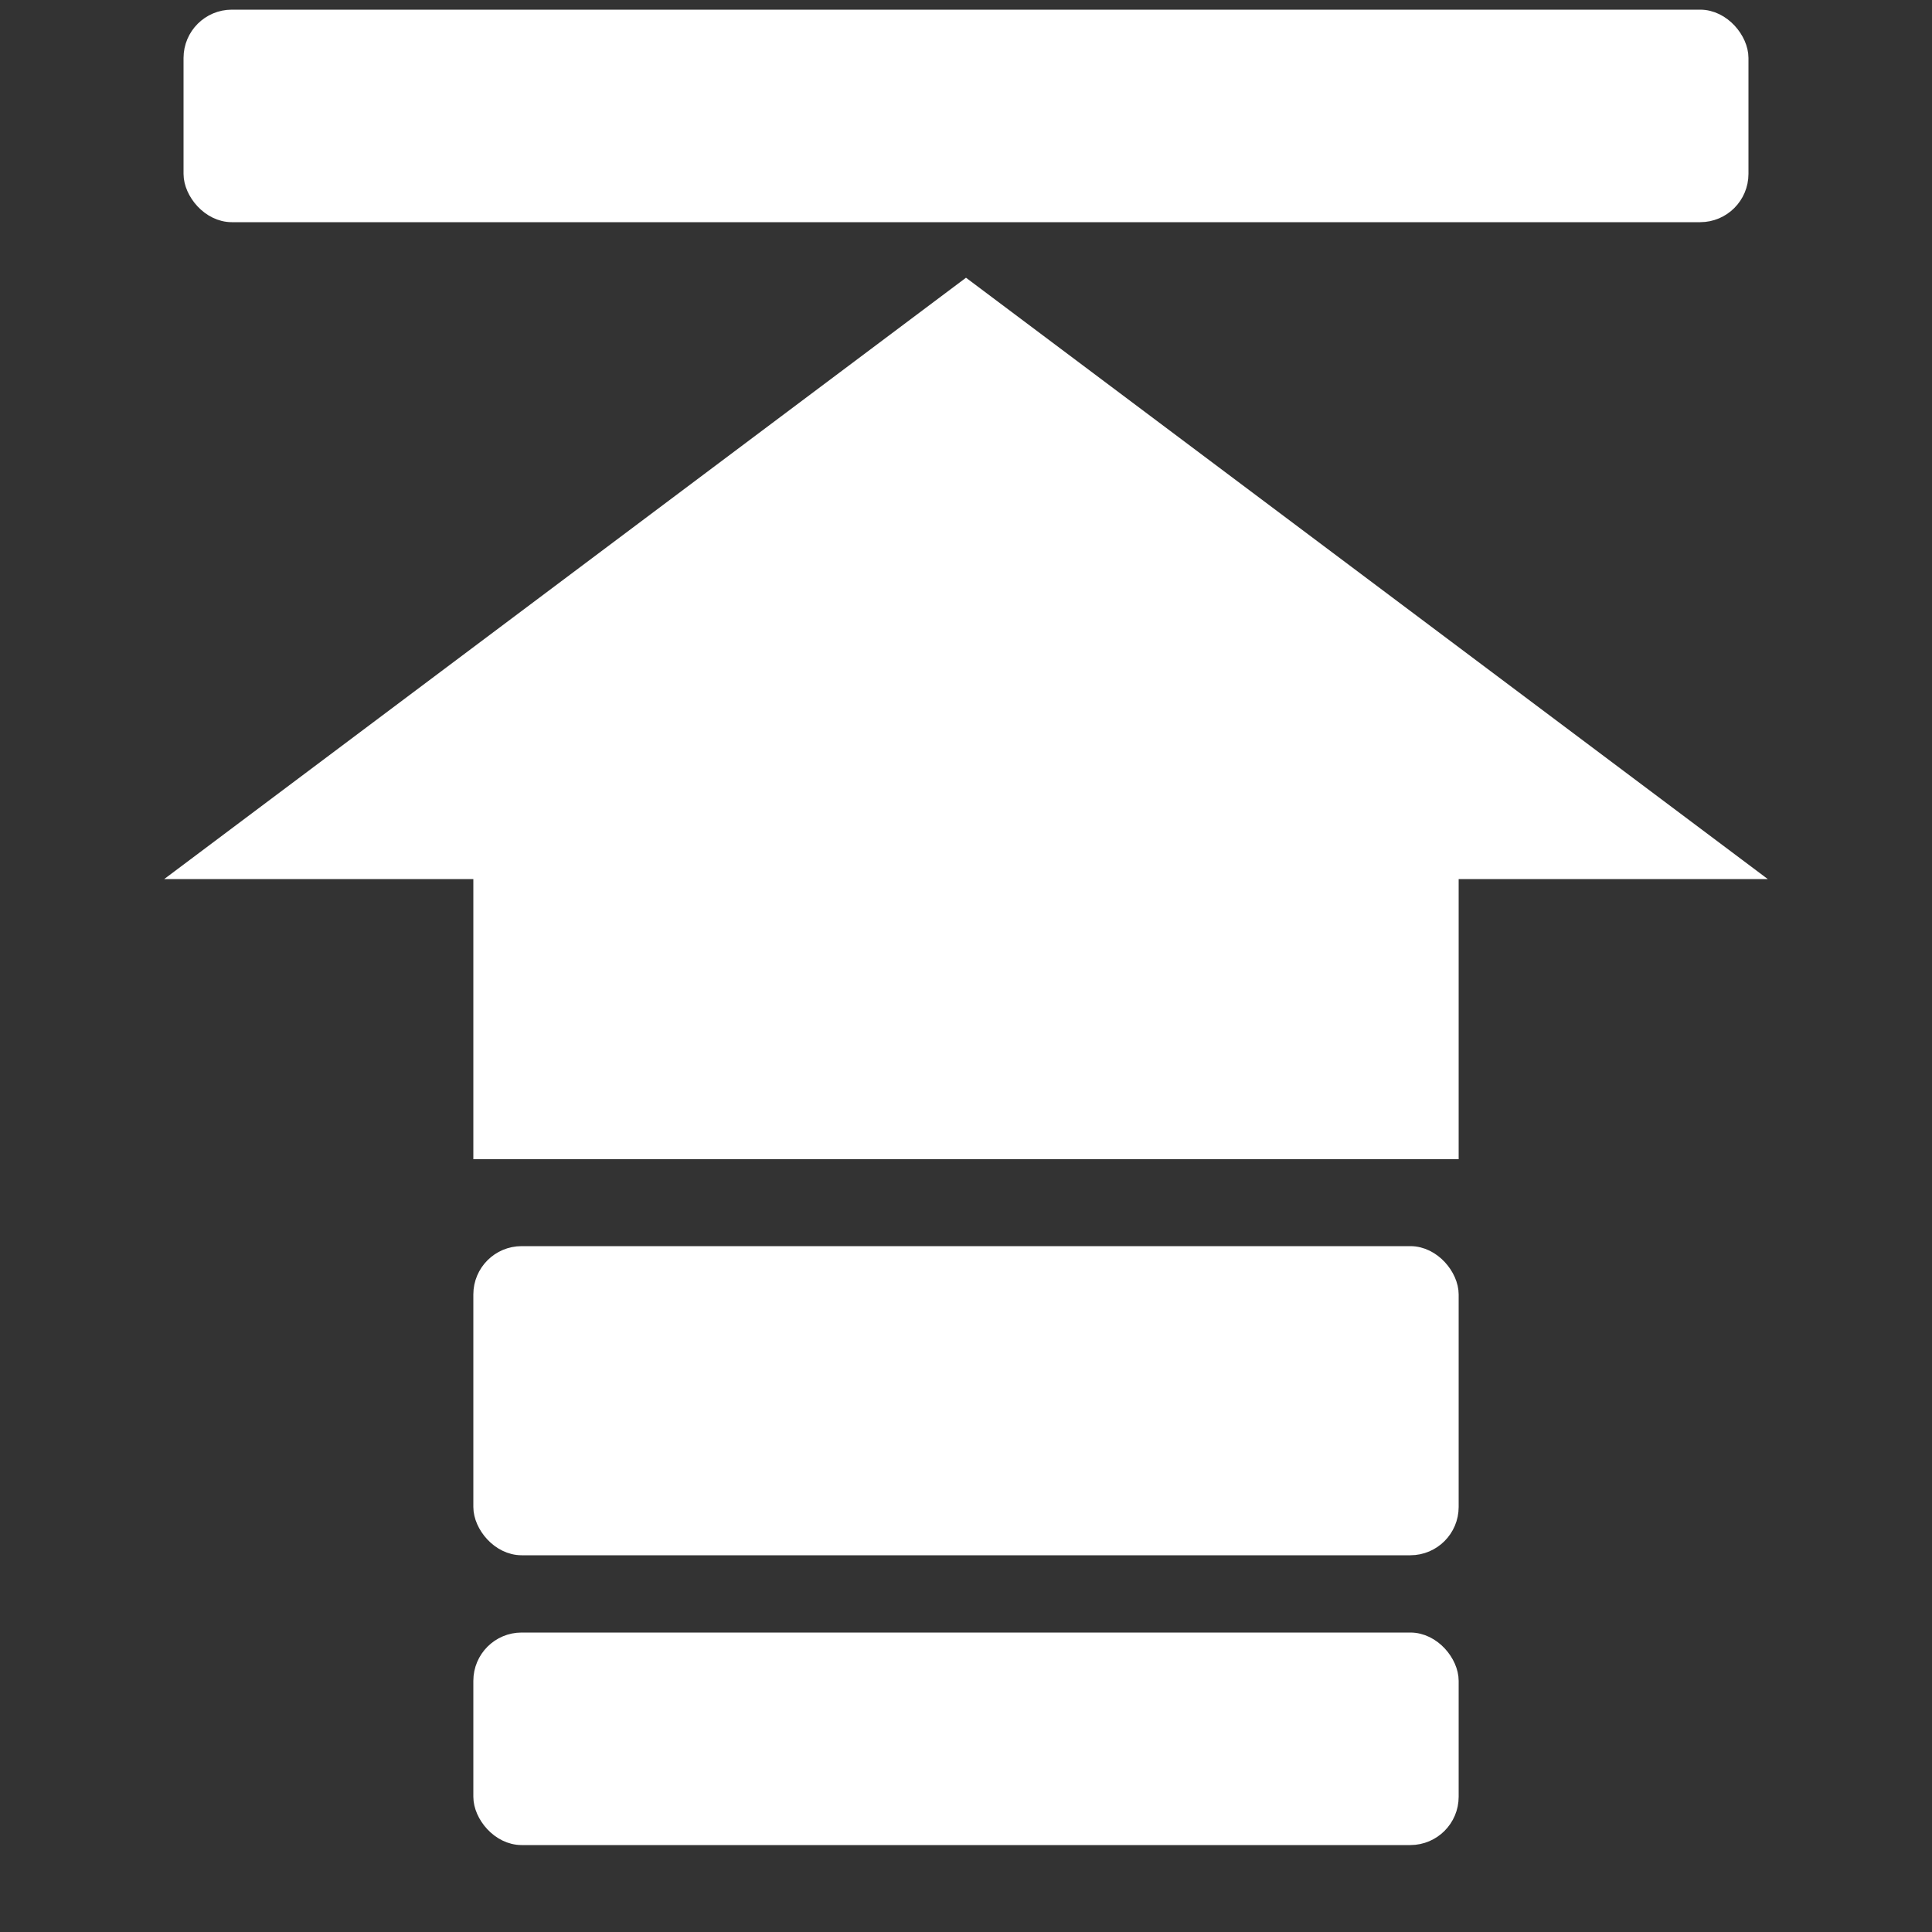 <svg xmlns="http://www.w3.org/2000/svg" width="20" height="20" viewBox="0 0 100 100">
    <rect x="0" y="0" width="100" height="100" fill="#333333" stroke="none"/>
    <g transform="scale(1.0) rotate(180 50 50)">
    
        <!-- <path d="M5 5 L5 95 L95 95 L95 25 L75 5 Z" fill="none"  stroke="white" stroke-width="5" shape-rendering="crispEdges"/>
        <path d="M75 5 L75 25 L95 25" fill="none"   stroke="white" stroke-width="5" shape-rendering="crispEdges"/> -->

        <!-- <line x1="50" y1="25" x2="50" y2="75" stroke="white" stroke-width="5" stroke-opacity="1"/>
        <path d="M35 55 L50 75 L65 55" fill="none"   stroke="white" stroke-width="5" stroke-opacity="1"/> -->

        <!-- <path d="M50 25 L50 75 M35 55 L50 75 L65 55" fill="none" stroke="white" stroke-width="5" stroke-opacity="1"/> -->




        <rect x="25" y="5" width="50" height="10"  rx="2" ry="2" stroke="white" stroke-width="1" fill="white"/>
        <rect x="25" y="20" width="50" height="15"  rx="2" ry="2" stroke="white" stroke-width="01" fill="white"/>

        <path d="M25 40 L25 55 L10 55 L50 85 L90 55 L75 55 L75 40"  stroke="white" stroke-width="1" fill="white"/>

        <rect x="10" y="89" width="80" height="10"  rx="2" ry="2" stroke="white" stroke-width="1" fill="white"/>
        <!-- <rect x="0" y="0" width="100" height="100" stroke="red" fill="none"/> -->
    
    </g>
</svg>
